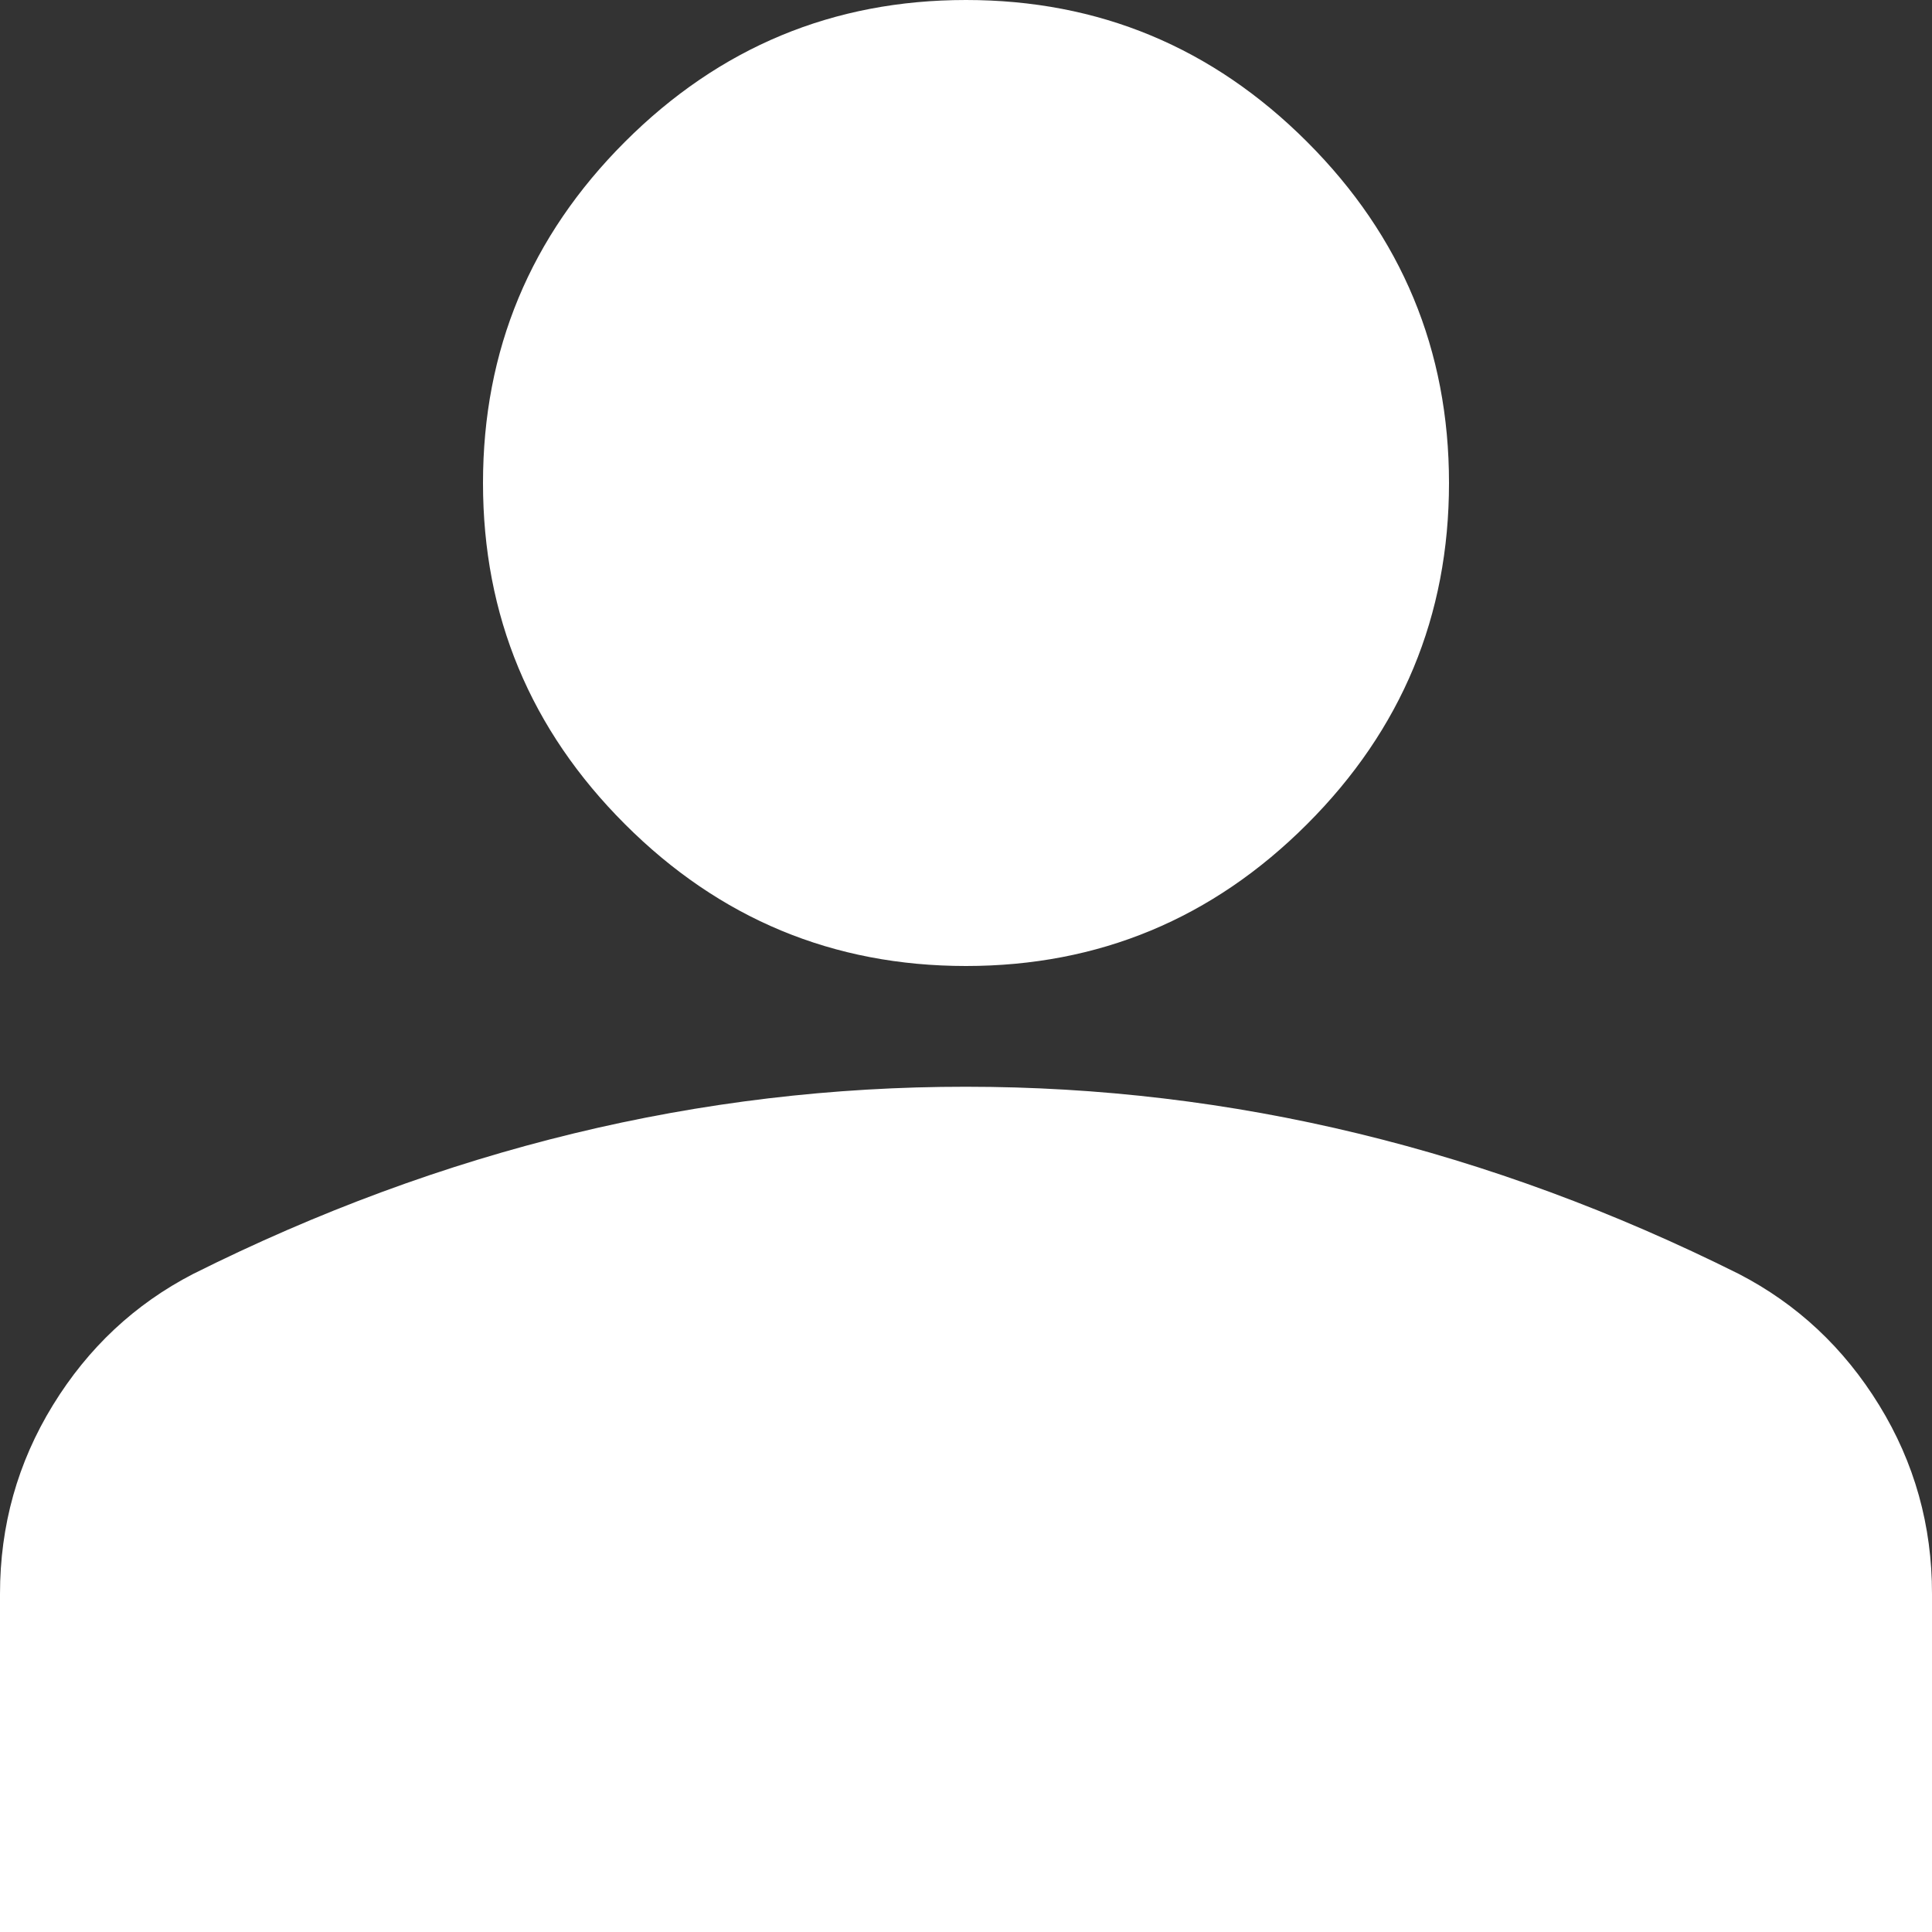 <?xml version="1.0" encoding="UTF-8" standalone="no"?>
<svg
   width="21.333"
   height="21.333"
   viewBox="0 0 16 16"
   version="1.1"
   id="svg51"
   sodipodi:docname="User.svg"
   inkscape:version="1.1.2 (0a00cf5339, 2022-02-04)"
   xmlns:inkscape="http://www.inkscape.org/namespaces/inkscape"
   xmlns:sodipodi="http://sodipodi.sourceforge.net/DTD/sodipodi-0.dtd"
   xmlns="http://www.w3.org/2000/svg"
   xmlns:svg="http://www.w3.org/2000/svg">
  <rect x="0" y="0" width="16" height="16" fill="#333333" stroke="none"/>
  <defs
     id="defs55" />
  <sodipodi:namedview
     id="namedview53"
     pagecolor="#ffffff"
     bordercolor="#666666"
     borderopacity="1.0"
     inkscape:pageshadow="2"
     inkscape:pageopacity="0.0"
     inkscape:pagecheckerboard="0"
     showgrid="false"
     inkscape:zoom="26.383922"
     inkscape:cx="-1.3834183"
     inkscape:cy="10.839935"
     inkscape:window-width="3440"
     inkscape:window-height="1403"
     inkscape:window-x="0"
     inkscape:window-y="0"
     inkscape:window-maximized="1"
     inkscape:current-layer="svg51"
     objecttolerance="20"
     inkscape:snap-path-clip="false"
     inkscape:snap-path-mask="false"
     fit-margin-top="0"
     fit-margin-left="0"
     fit-margin-right="0"
     fit-margin-bottom="0" />
  <path
     fill="#ffffff"
     d="M 8,8 Q 6.35,8 5.175,6.825 4,5.65 4,4 4,2.35 5.175,1.175 6.35,0 8,0 9.65,0 10.825,1.175 12,2.35 12,4 12,5.65 10.825,6.825 9.65,8 8,8 Z M 0,16 V 13.2 Q 0,12.35 0.438,11.637 0.876,10.924 1.6,10.55 3.15,9.775 4.75,9.387 6.35,8.999 8,9 q 1.65,0 3.25,0.388 1.6,0.388 3.15,1.162 0.725,0.375 1.163,1.088 Q 16.001,12.351 16,13.2 V 16 Z"
     id="path49" />
</svg>
